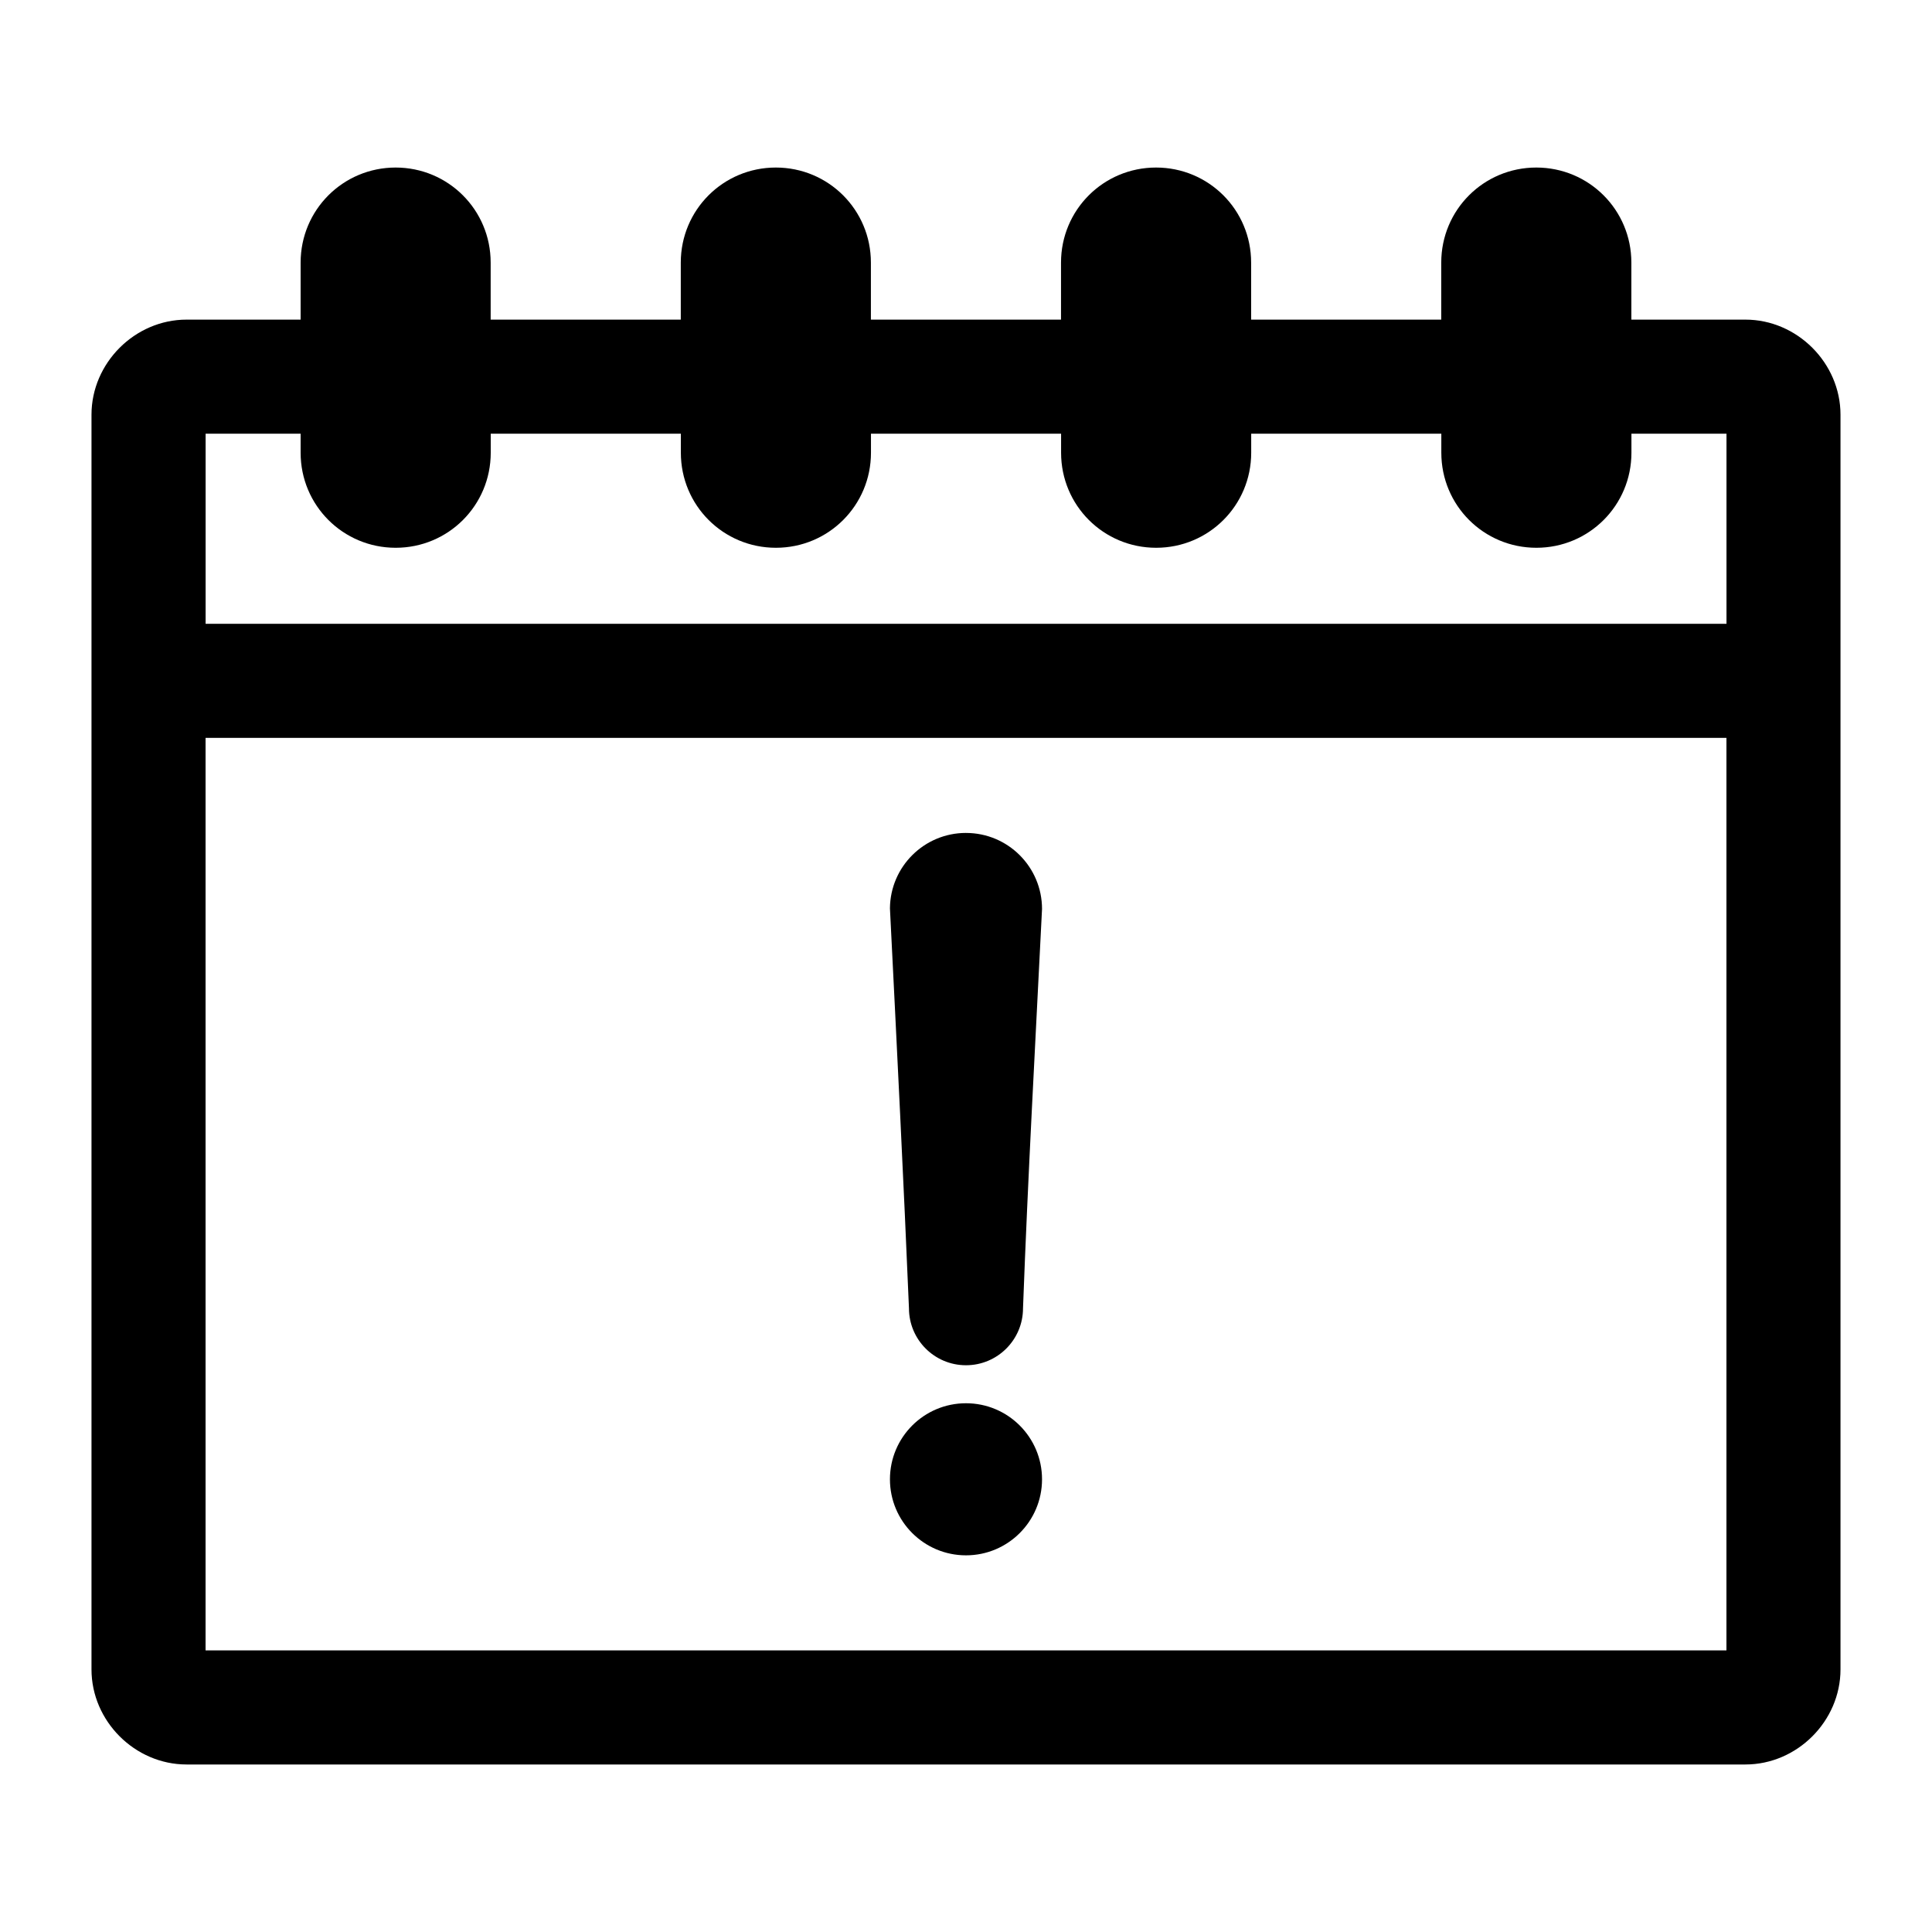 <?xml version="1.0" encoding="UTF-8"?>
<!-- Uploaded to: ICON Repo, www.iconrepo.com, Generator: ICON Repo Mixer Tools -->
<svg fill="#000000" width="800px" height="800px" version="1.1" viewBox="144 144 512 512" xmlns="http://www.w3.org/2000/svg">
 <path d="m248.86 188.4c-13.957 0-25.191 11.234-25.191 25.191v15.113h-30.23c-13.695 0-25.191 11.496-25.191 25.191v332.52c0 13.695 11.496 25.191 25.191 25.191h413.12c13.695 0 25.191-11.496 25.191-25.191v-332.52c0-13.695-11.496-25.191-25.191-25.191h-30.23v-15.113c0-13.957-11.234-25.191-25.191-25.191s-25.191 11.234-25.191 25.191v15.113h-50.383v-15.113c0-13.957-11.234-25.191-25.191-25.191-13.957 0-25.191 11.234-25.191 25.191v15.113h-50.383v-15.113c0-13.957-11.234-25.191-25.191-25.191s-25.191 11.234-25.191 25.191v15.113h-50.383v-15.113c0-13.957-11.234-25.191-25.191-25.191zm-50.383 70.535h25.191v5.039c0 13.957 11.234 25.191 25.191 25.191s25.191-11.234 25.191-25.191v-5.039h50.383v5.039c0 13.957 11.234 25.191 25.191 25.191 13.957 0 25.191-11.234 25.191-25.191v-5.039h50.383v5.039c0 13.957 11.234 25.191 25.191 25.191s25.191-11.234 25.191-25.191v-5.039h50.383v5.039c0 13.957 11.234 25.191 25.191 25.191 13.957 0 25.191-11.234 25.191-25.191v-5.039h25.191v50.383h-403.05v-50.383zm0 80.609h403.05v241.83h-403.05zm201.52 25.191c-11.078 0-20.066 8.938-20.152 19.996 1.816 36.215 3.68 73.406 5.039 105.96 0 8.348 6.766 15.113 15.113 15.113s15.113-6.766 15.113-15.113c1.301-35.113 3.293-70.578 5.039-105.8 0-11.129-9.023-20.152-20.152-20.152zm0 151.14c-11.129 0-20.152 9.023-20.152 20.152s9.023 20.152 20.152 20.152 20.152-9.023 20.152-20.152-9.023-20.152-20.152-20.152z"/>
</svg>